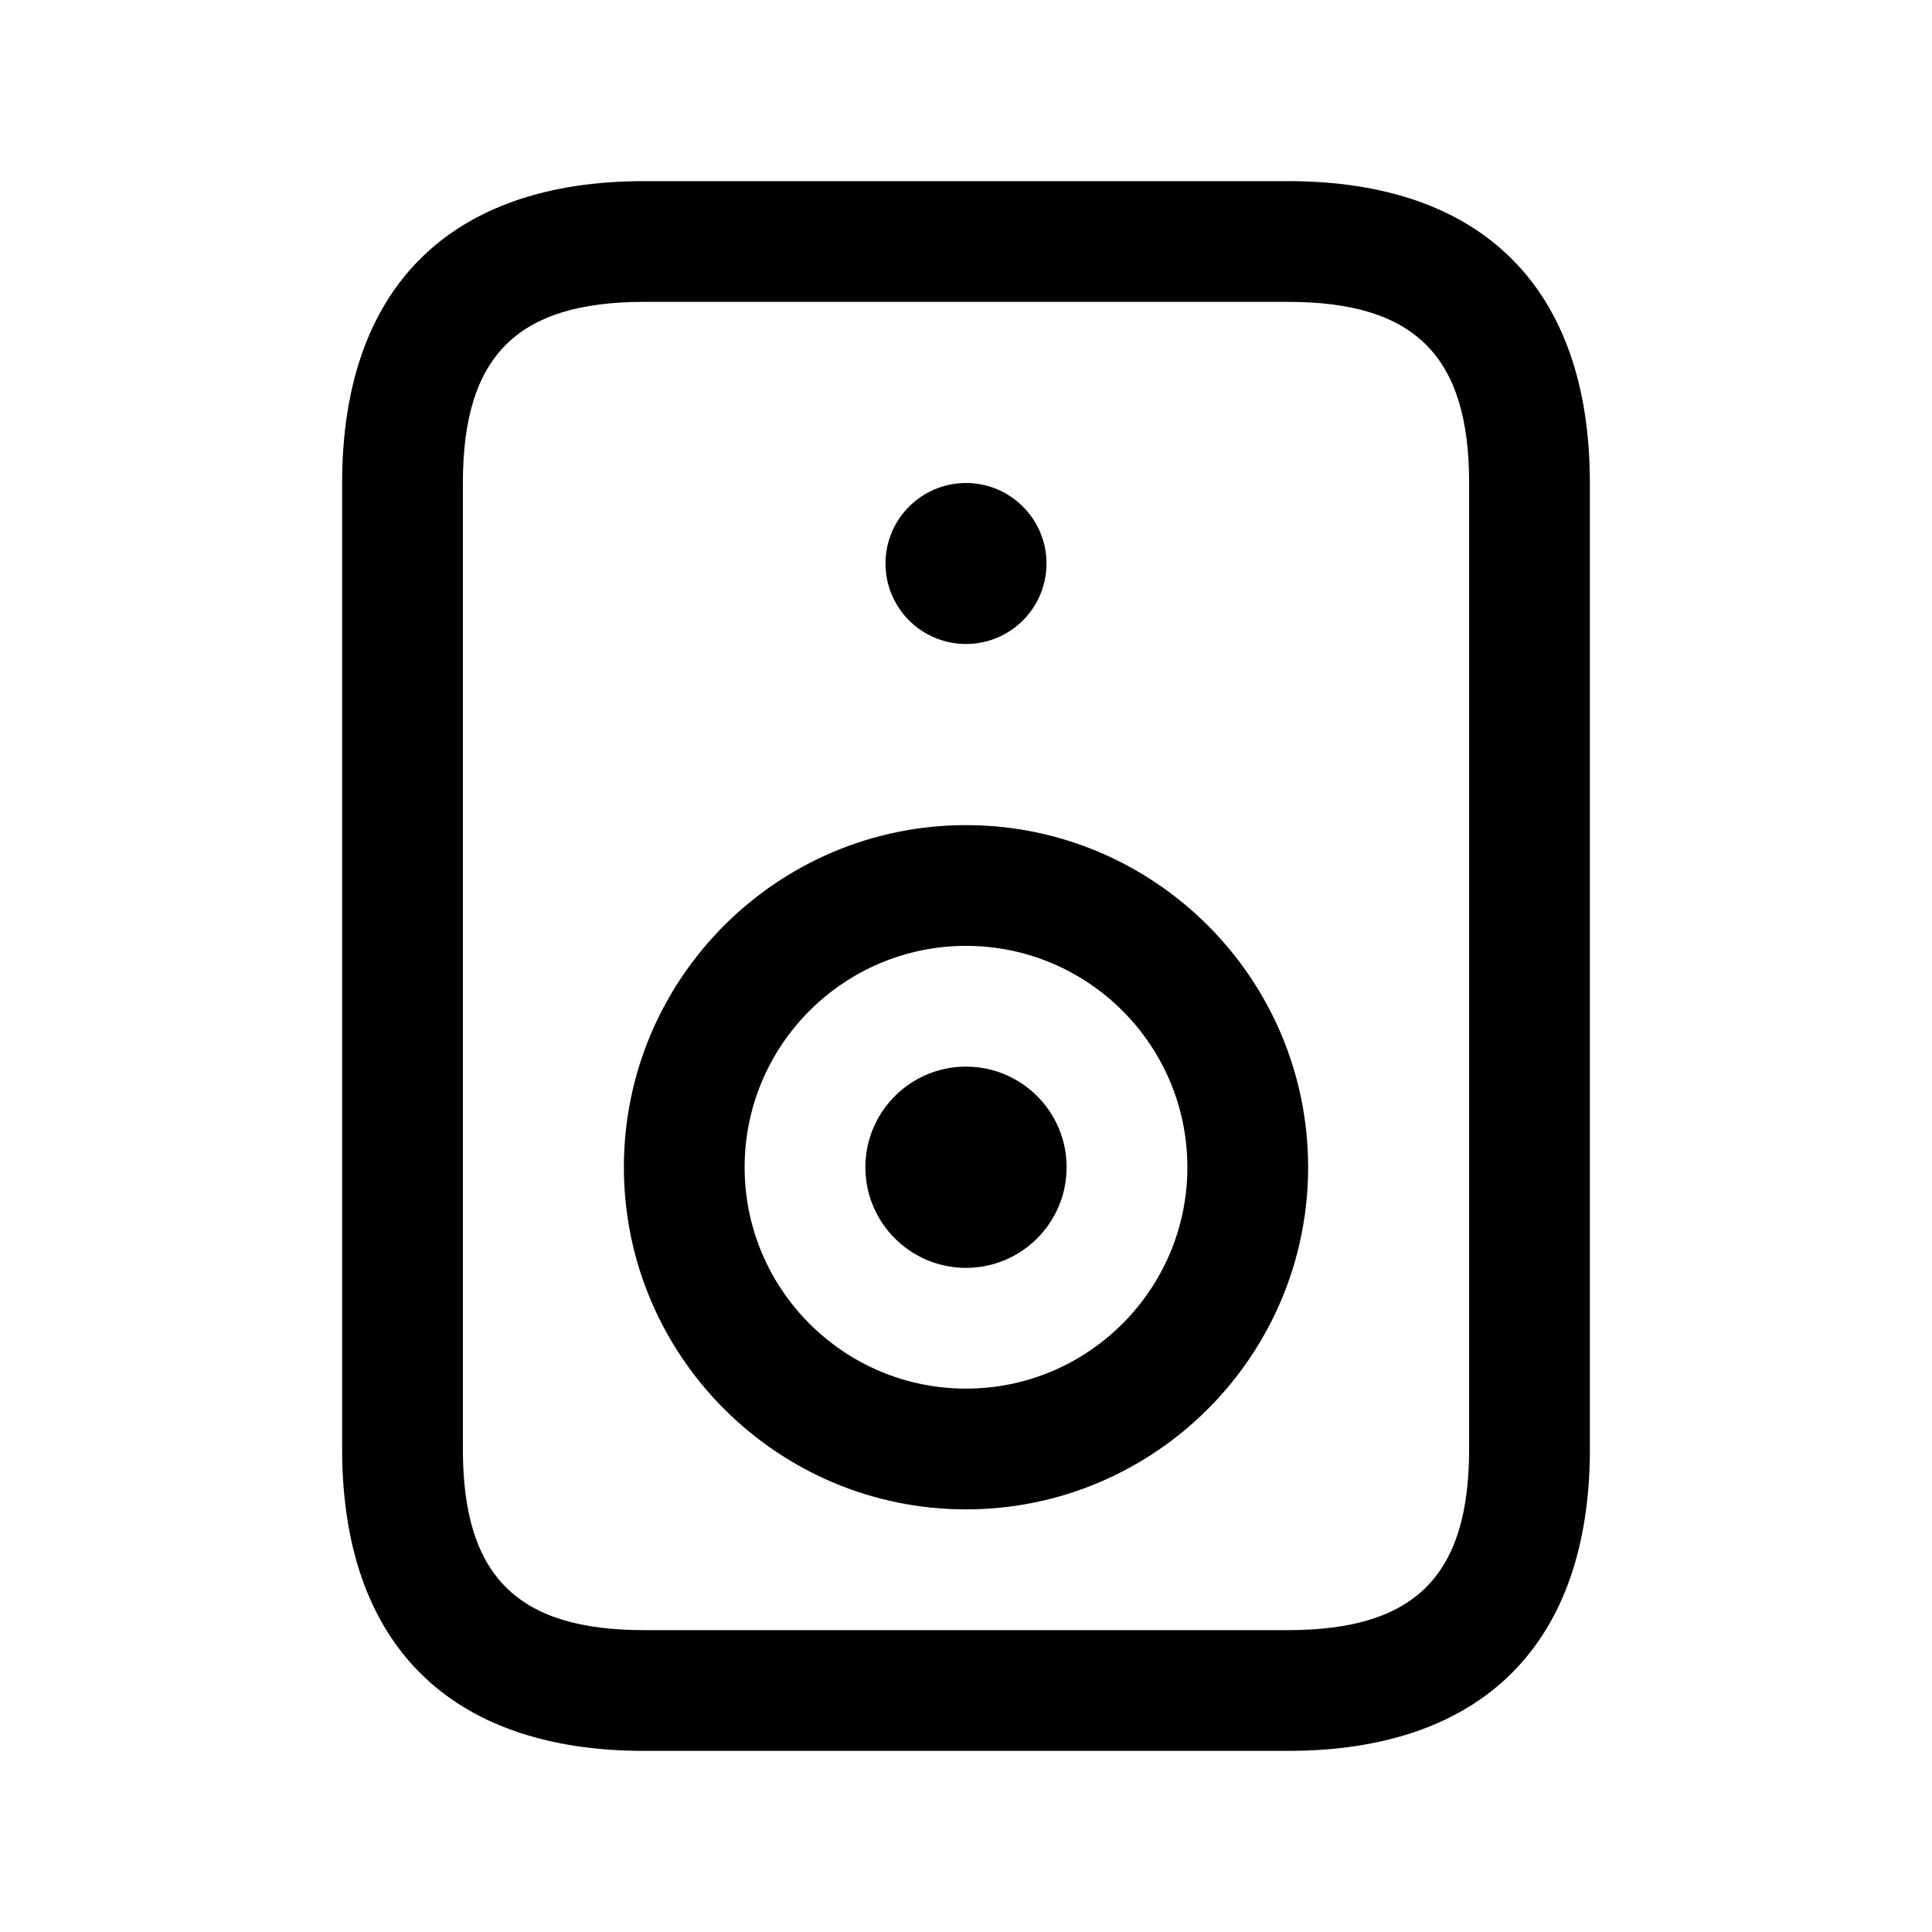<svg width="24" height="24" viewBox="0 0 24 24" fill="none" xmlns="http://www.w3.org/2000/svg">
<path d="M16 2.25H8C5.582 2.25 4.25 3.582 4.25 6V18C4.25 20.418 5.582 21.75 8 21.75H16C18.418 21.75 19.75 20.418 19.75 18V6C19.75 3.582 18.418 2.25 16 2.25ZM18.25 18C18.25 19.577 17.577 20.25 16 20.25H8C6.423 20.25 5.75 19.577 5.75 18V6C5.75 4.423 6.423 3.75 8 3.75H16C17.577 3.75 18.25 4.423 18.25 6V18ZM12 10.25C9.656 10.25 7.75 12.157 7.75 14.5C7.75 16.843 9.656 18.75 12 18.75C14.344 18.75 16.25 16.843 16.25 14.5C16.25 12.157 14.344 10.25 12 10.25ZM12 17.25C10.483 17.25 9.25 16.017 9.25 14.5C9.25 12.983 10.483 11.75 12 11.75C13.517 11.75 14.75 12.983 14.75 14.5C14.75 16.017 13.517 17.25 12 17.25ZM11 7C11 6.448 11.448 6 12 6C12.552 6 13 6.448 13 7C13 7.552 12.552 8 12 8C11.448 8 11 7.552 11 7ZM13.25 14.5C13.25 15.19 12.69 15.75 12 15.75C11.31 15.75 10.75 15.19 10.75 14.5C10.75 13.81 11.31 13.25 12 13.25C12.69 13.25 13.25 13.81 13.25 14.5Z" fill="black"/>
</svg>
